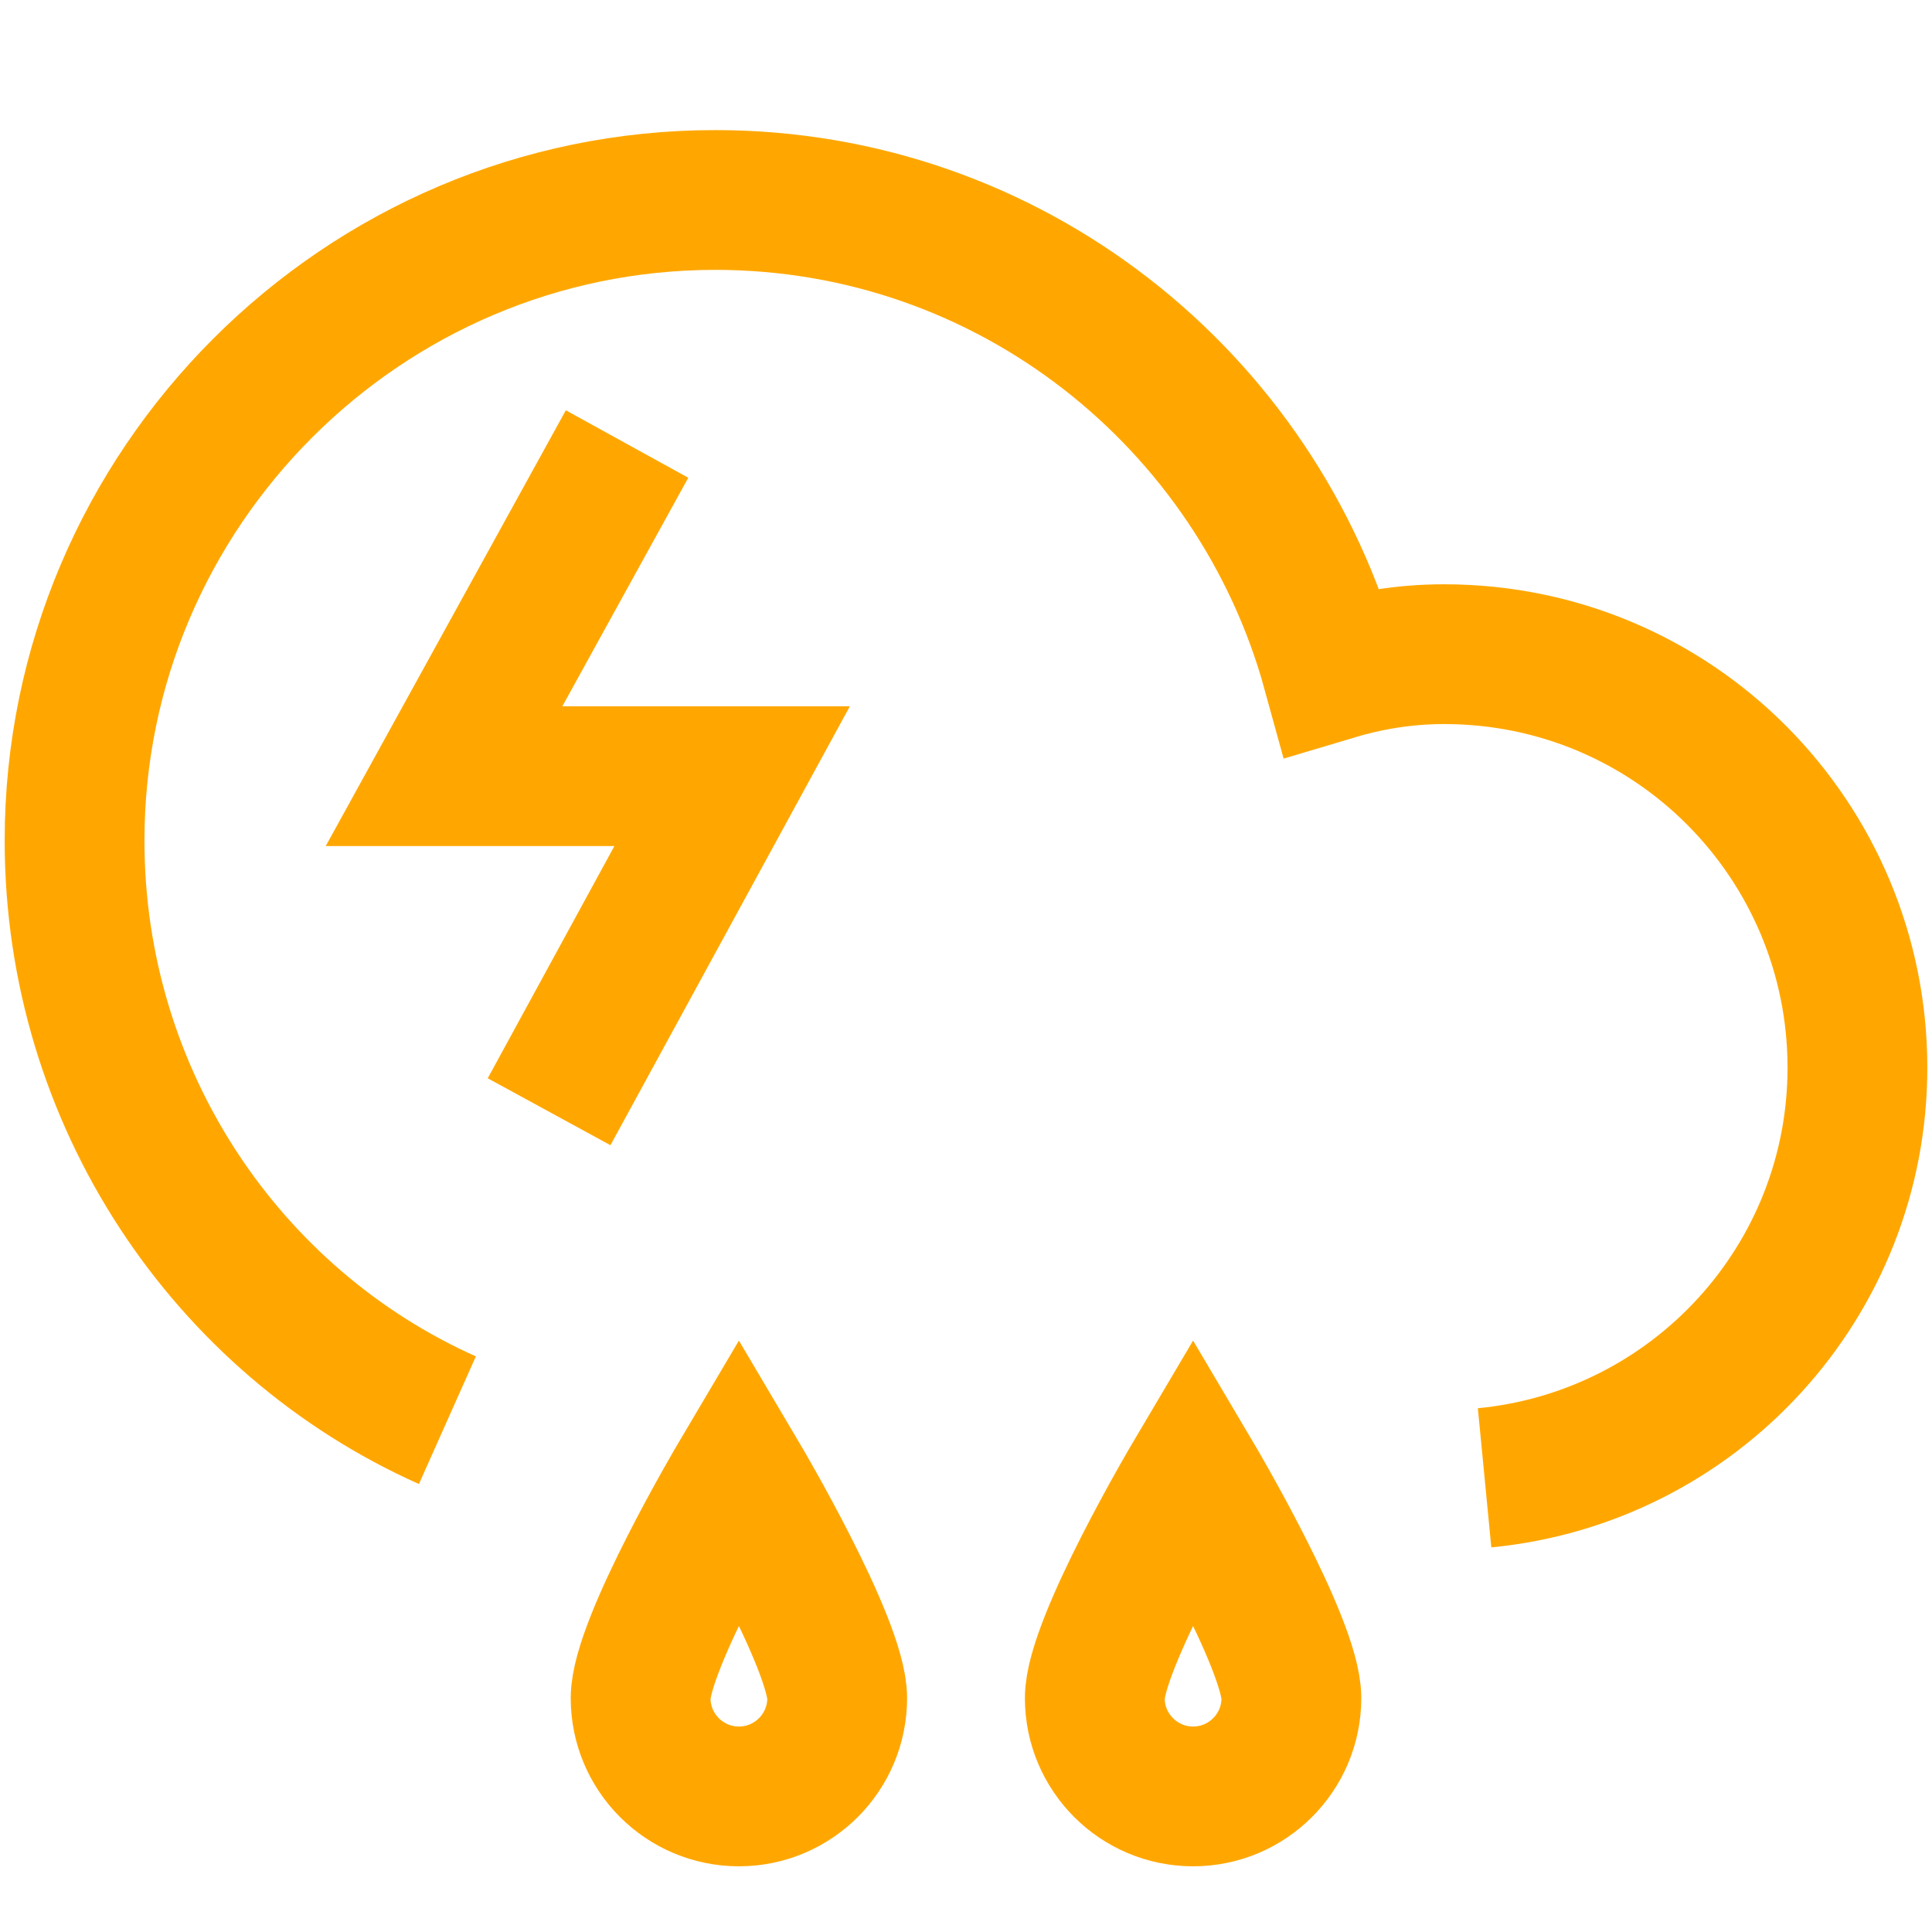 <?xml version="1.0" encoding="utf-8"?>
<!-- Generator: Adobe Illustrator 25.2.0, SVG Export Plug-In . SVG Version: 6.00 Build 0)  -->
<svg version="1.1" id="Layer_1" xmlns="http://www.w3.org/2000/svg" xmlns:xlink="http://www.w3.org/1999/xlink" x="0px" y="0px"
	 viewBox="0 0 57 57" style="enable-background:new 0 0 57 57;" xml:space="preserve">
<style type="text/css">
	.st0{fill-rule:evenodd;clip-rule:evenodd;fill:none;stroke:#FFA700;stroke-width:4.124;stroke-miterlimit:10;}
	.st1{fill:none;stroke:#FFA700;stroke-width:4.124;stroke-miterlimit:10;}
	.st2{fill-rule:evenodd;clip-rule:evenodd;fill:none;stroke:#FFA700;stroke-width:2.835;stroke-miterlimit:10;}
	
		.st3{fill-rule:evenodd;clip-rule:evenodd;fill:none;stroke:#FFA700;stroke-width:4.124;stroke-linecap:round;stroke-miterlimit:10;}
</style>
<g>
	<g>
		<g>
			<path class="st0" d="M24.7,50.1c0,1.6-1.3,2.9-2.9,2.9c-1.6,0-2.9-1.3-2.9-2.9c0-1.6,2.9-6.5,2.9-6.5S24.7,48.5,24.7,50.1z"/>
			<path class="st0" d="M38.1,50.1c0,1.6-1.3,2.9-2.9,2.9s-2.9-1.3-2.9-2.9c0-1.6,2.9-6.5,2.9-6.5S38.1,48.5,38.1,50.1z"/>
		</g>
	</g>
	<path class="st0" d="M43.8,43.6c6.2-0.6,11-5.8,11-12.1c0-6.7-5.4-12.2-12.2-12.2c-1.2,0-2.3,0.2-3.3,0.5
		c-2.2-8-9.5-13.9-18.2-13.9c-10.4,0-18.9,8.5-18.9,18.9c0,7.6,4.5,14.2,11,17.1"/>
	<polyline class="st0" points="16.2,32.8 21.6,22.9 13.1,22.9 18.5,13.1 	"/>
</g>
</svg>

